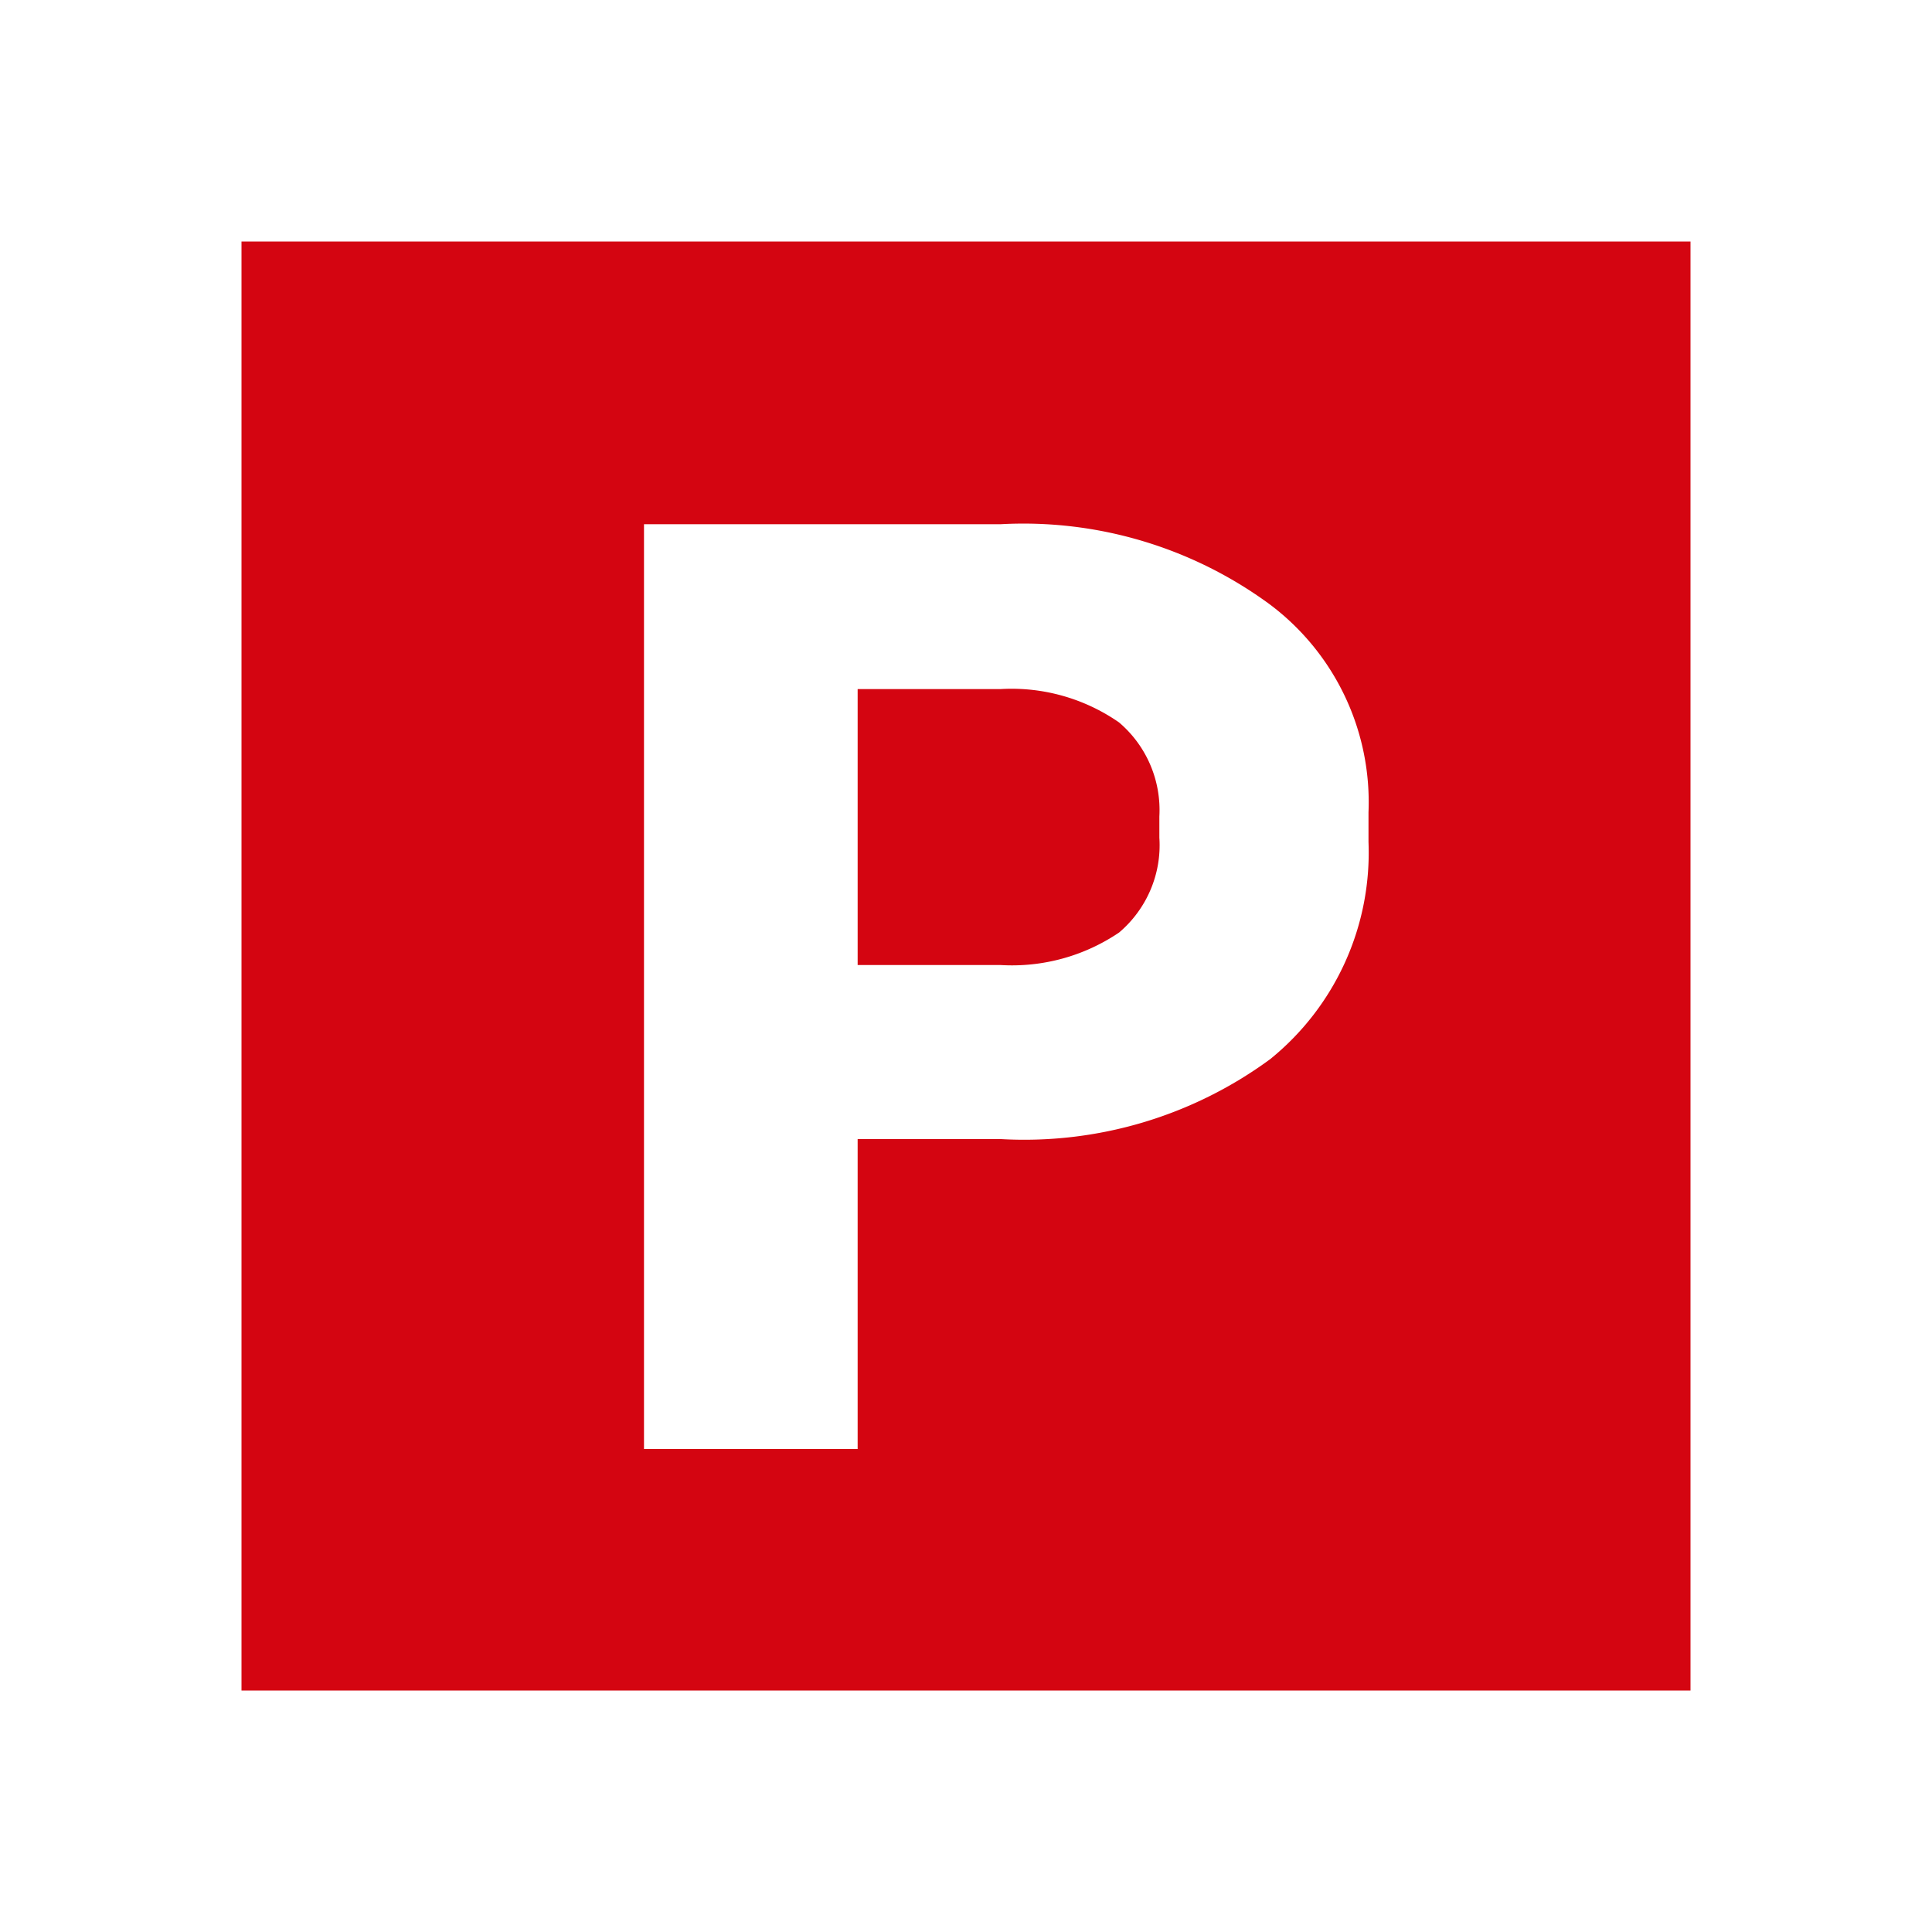 <svg xmlns="http://www.w3.org/2000/svg" fill="#d40511" viewBox="0 0 24 24" aria-labelledby="dhl-icon-1omv7oo-title`"><title id="dhl-icon-1omv7oo-title`">Parking</title>
  <path fill-rule="evenodd" d="M13.901 8.974c.341.29.526.722.501 1.169v.263c.03.45-.157.887-.5 1.178-.433.293-.95.435-1.472.404h-1.776V8.56h1.776a2.34 2.34 0 0 1 1.471.414M21 3v18H3V3zm-4 7.09a3.07 3.07 0 0 0-1.23-2.585 5.17 5.17 0 0 0-3.34-.993H8V18h2.654v-3.85h1.776a5.16 5.16 0 0 0 3.349-.993A3.3 3.3 0 0 0 17 10.46v-.369Z"></path>
</svg>